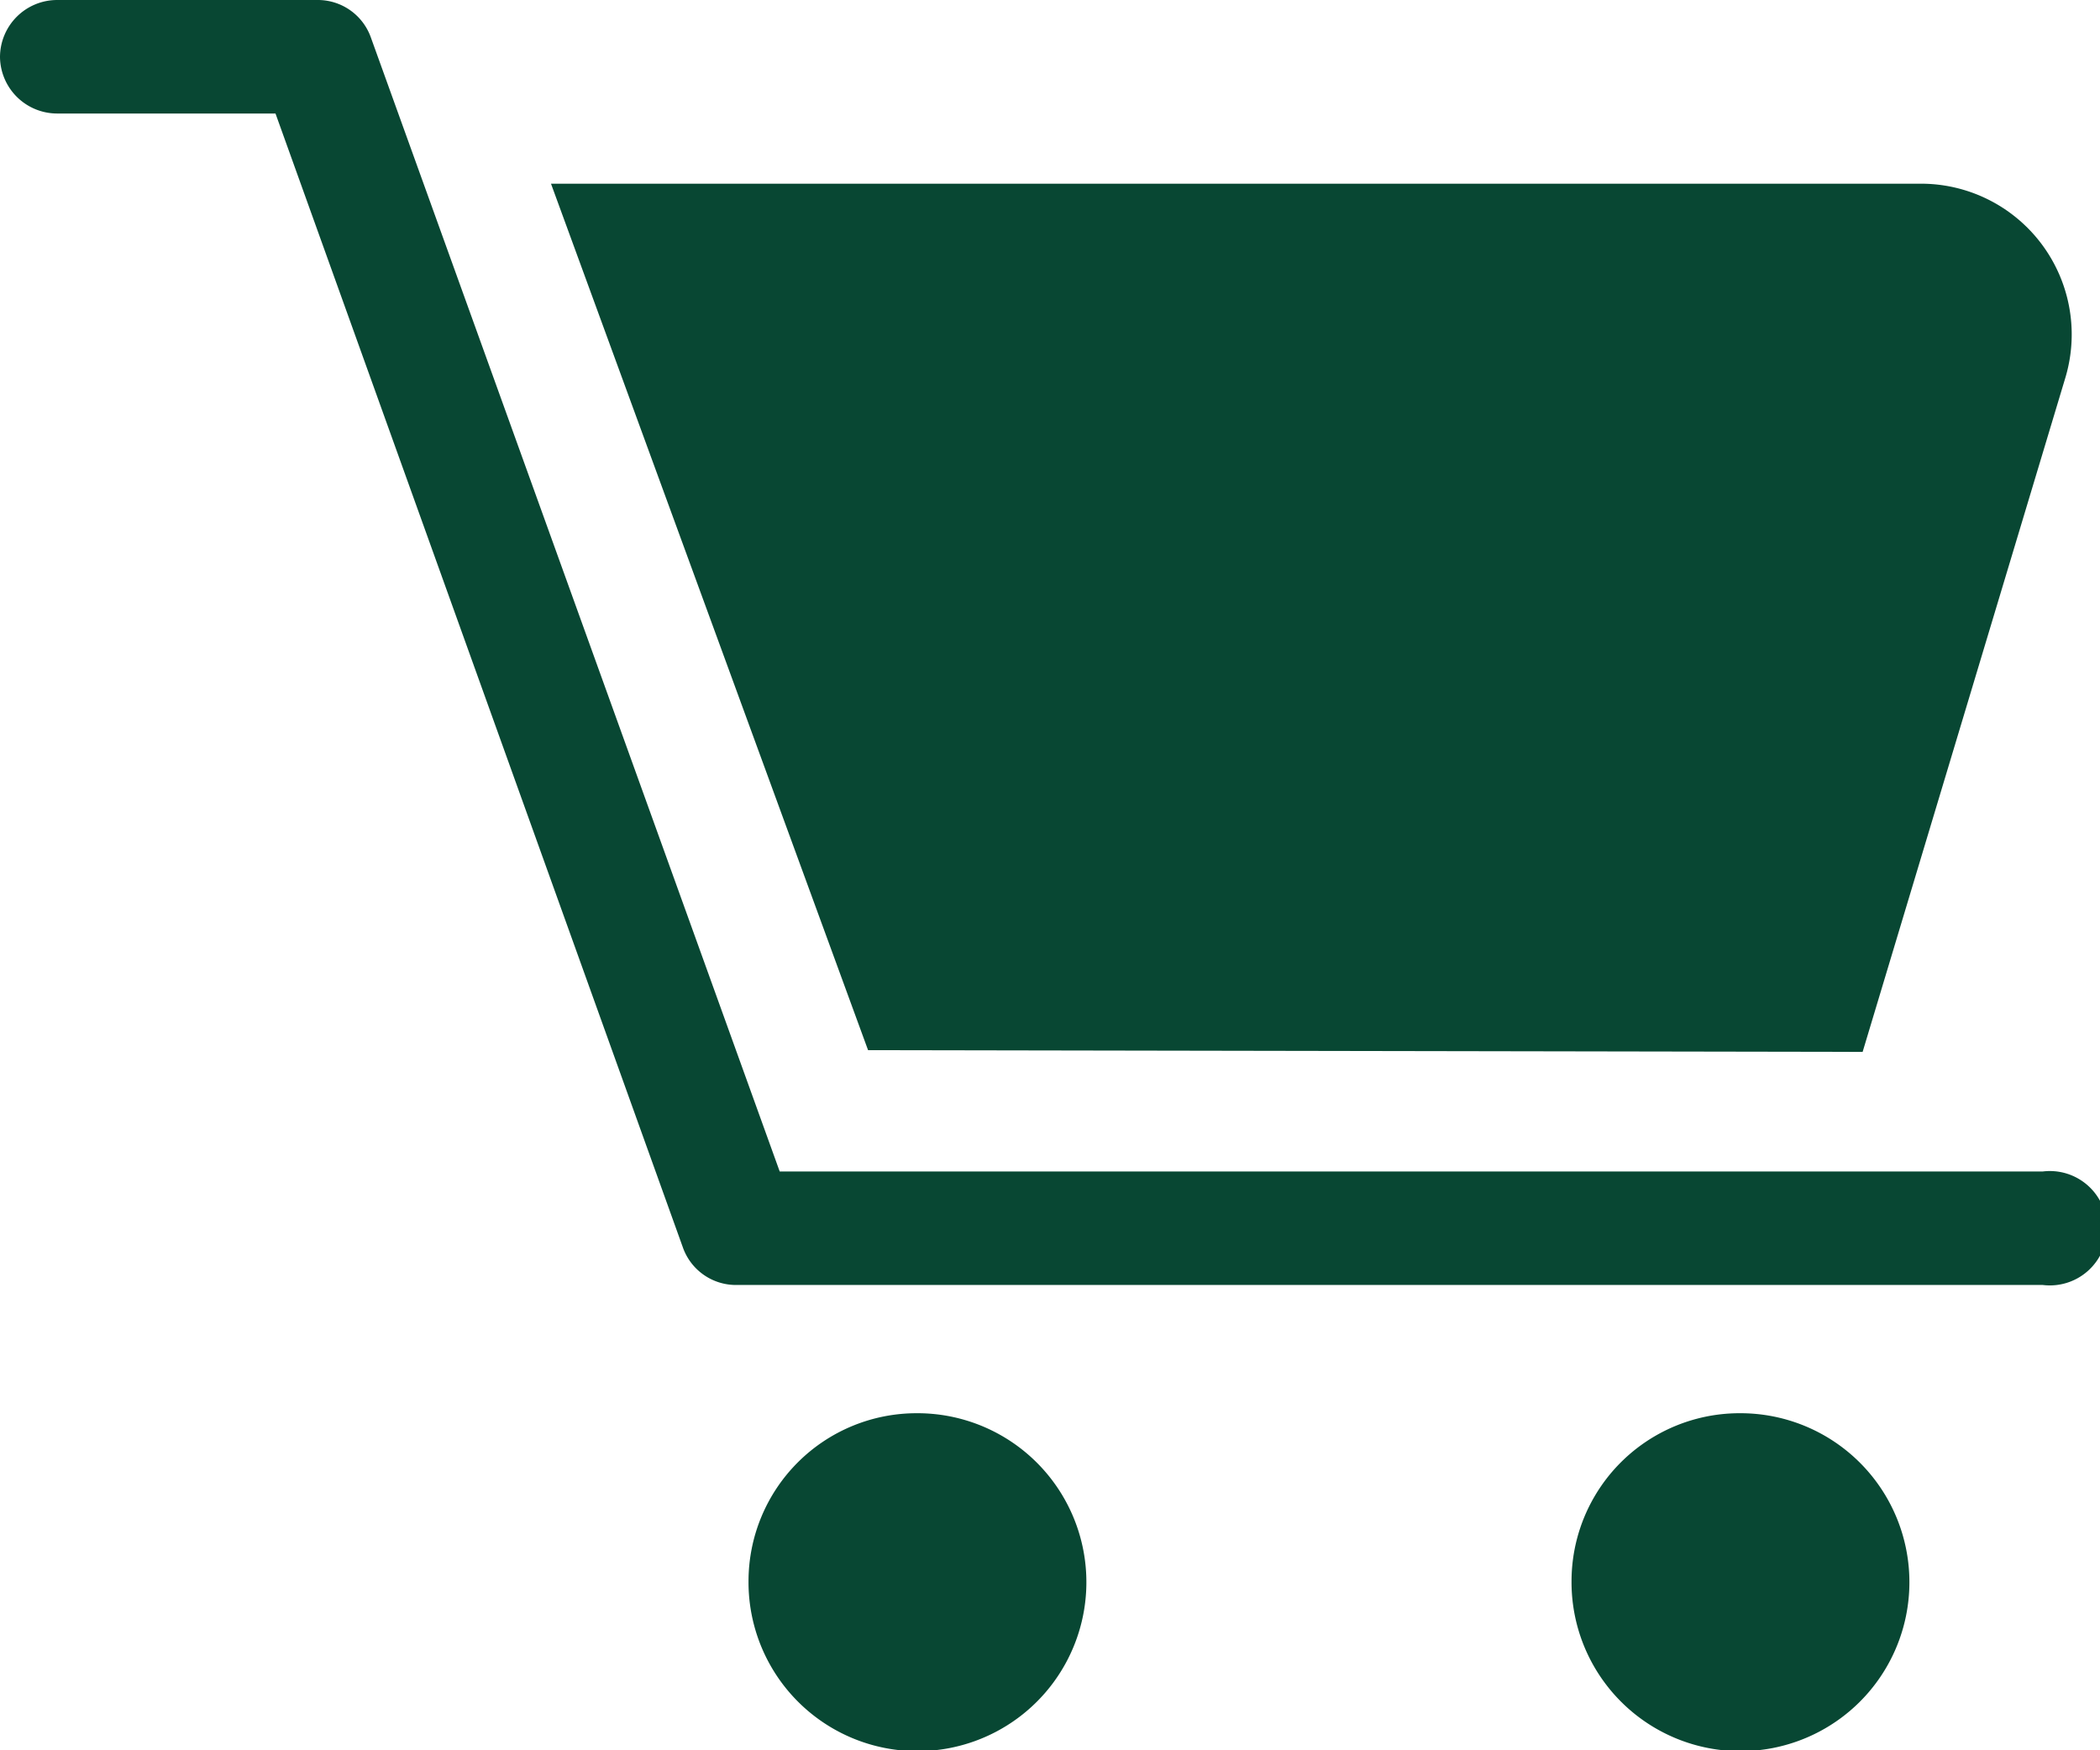 <svg xmlns="http://www.w3.org/2000/svg" viewBox="0 0 24.24 20.2">
    <defs>
        <style>.cls-1{fill:#084733;}</style>
    </defs>
    <title>Asset 1</title>
    <g id="Layer_2" data-name="Layer 2">
        <g id="Isolation_Mode" data-name="Isolation Mode">
            <path class="cls-1"
                  d="M23.58,14.83H8.5a.65.65,0,0,1-.62-.44L3.18,1.31H.66A.66.66,0,0,1,0,.66.66.66,0,0,1,.66,0h3a.65.65,0,0,1,.62.43L9,13.52H23.58a.66.66,0,1,1,0,1.31"/>
            <path class="cls-1" d="M21.5,12.14l2.34-7.78a1.74,1.74,0,0,0-1.67-2.24H6.36l3.66,10Z"/>
            <path class="cls-1" d="M20.09,16.31a1.95,1.95,0,1,1-1.95,1.94,1.94,1.94,0,0,1,1.95-1.94"/>
            <path class="cls-1" d="M10.58,16.31a1.95,1.95,0,1,1-1.94,1.94,1.94,1.94,0,0,1,1.94-1.94"/>
        </g>
    </g>
</svg>